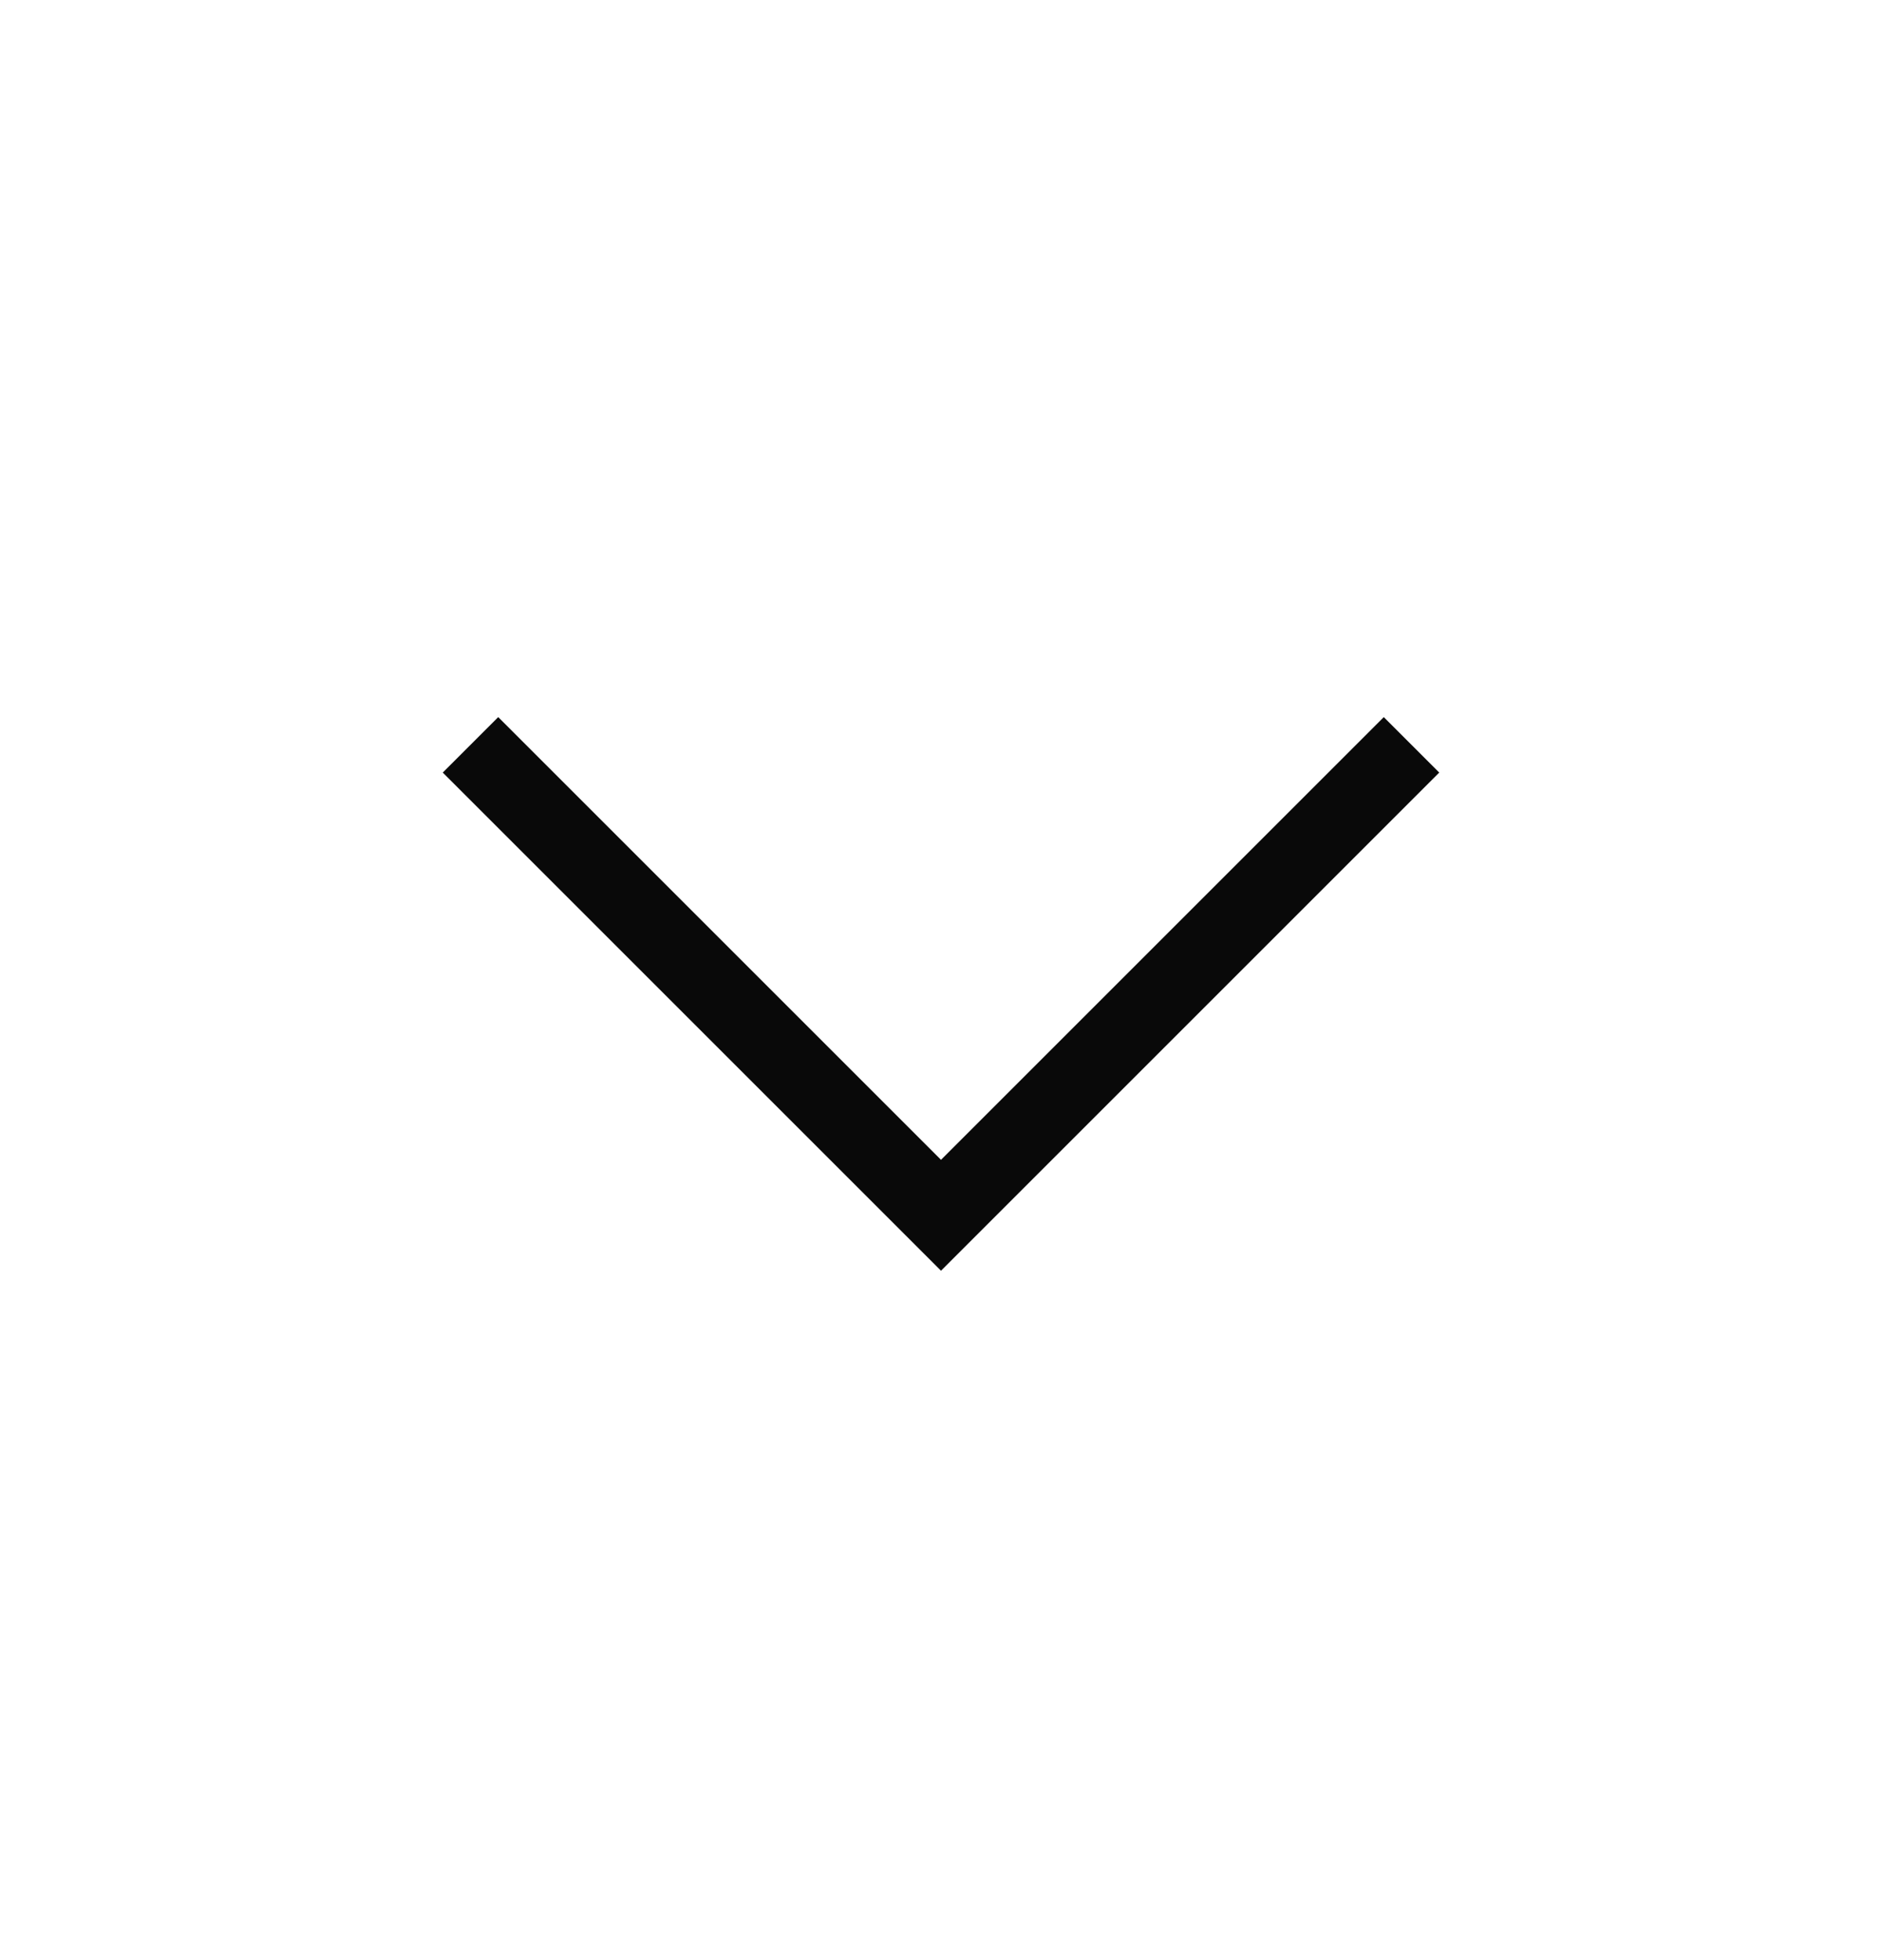 <svg width="24" height="25" viewBox="0 0 24 25" fill="none" xmlns="http://www.w3.org/2000/svg">
<g id="Expand_down_light">
<path id="Vector 9" d="M18 9.5L12 15.5L6 9.5" stroke="#090909"/>
</g>
</svg>
